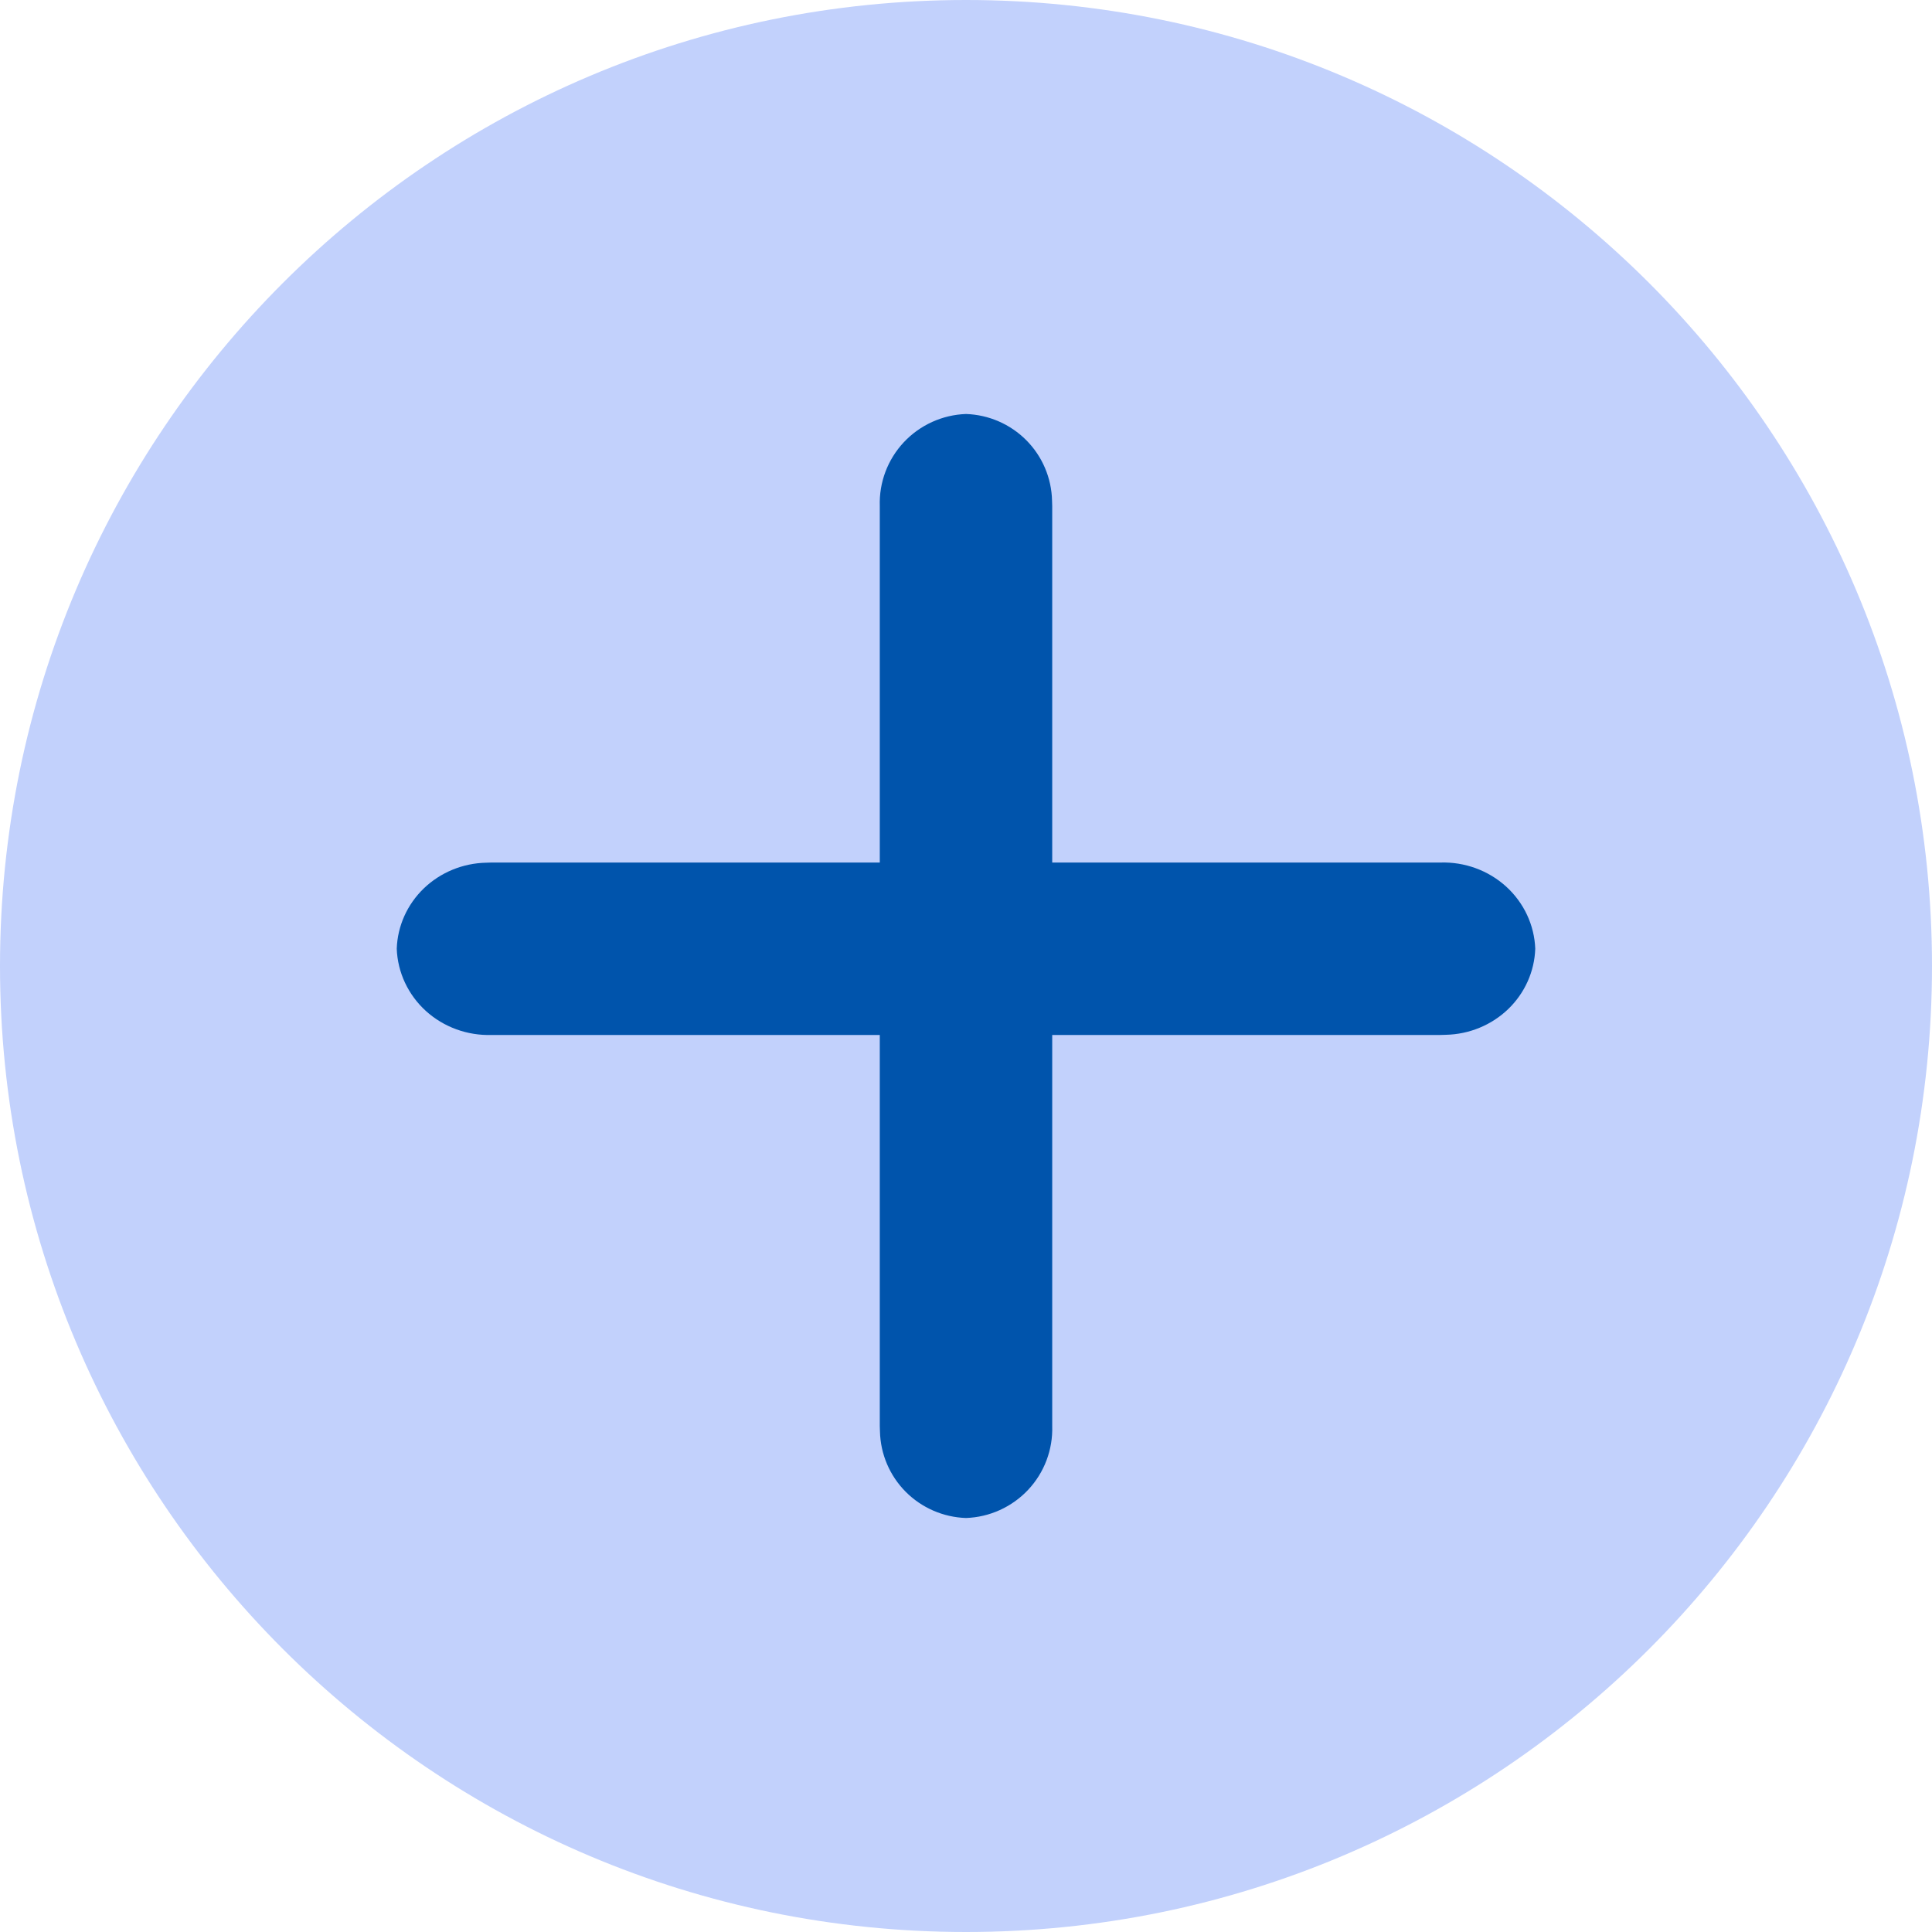 <svg width="56" height="56" viewBox="0 0 56 56" fill="none" xmlns="http://www.w3.org/2000/svg">
<g clip-path="url(#clip0_170_5013)">
<path d="M0 28C-6.75948e-07 43.464 12.536 56 28 56C43.464 56 56 43.464 56 28C56 12.536 43.464 6.75955e-07 28 0C12.536 -6.75948e-07 6.75955e-07 12.536 0 28Z" fill="#C2D1FC"/>
<path d="M30.499 41.333C30.521 42.017 30.271 42.681 29.803 43.181C29.334 43.681 28.686 43.976 28 44C27.341 43.978 26.715 43.706 26.251 43.239C25.788 42.773 25.521 42.147 25.506 41.49L25.501 41.333V14.667C25.479 13.983 25.729 13.319 26.197 12.819C26.666 12.319 27.314 12.024 28 12C28.659 12.022 29.285 12.294 29.749 12.761C30.212 13.227 30.479 13.854 30.494 14.51L30.499 14.667V41.333Z" fill="#0054AC"/>
<path d="M14.25 29.999C13.545 30.021 12.86 29.771 12.344 29.303C11.829 28.834 11.525 28.186 11.5 27.5C11.522 26.841 11.803 26.215 12.284 25.751C12.766 25.288 13.411 25.021 14.089 25.006L14.25 25.001L41.75 25.001C42.455 24.979 43.14 25.229 43.656 25.697C44.171 26.166 44.475 26.814 44.5 27.5C44.478 28.159 44.197 28.785 43.716 29.249C43.234 29.712 42.589 29.979 41.911 29.994L41.75 29.999L14.25 29.999Z" fill="#0054AC"/>
</g>
<defs>
<clipPath id="clip0_170_5013">
<rect width="56" height="56" fill="white"/>
</clipPath>
</defs>
</svg>
